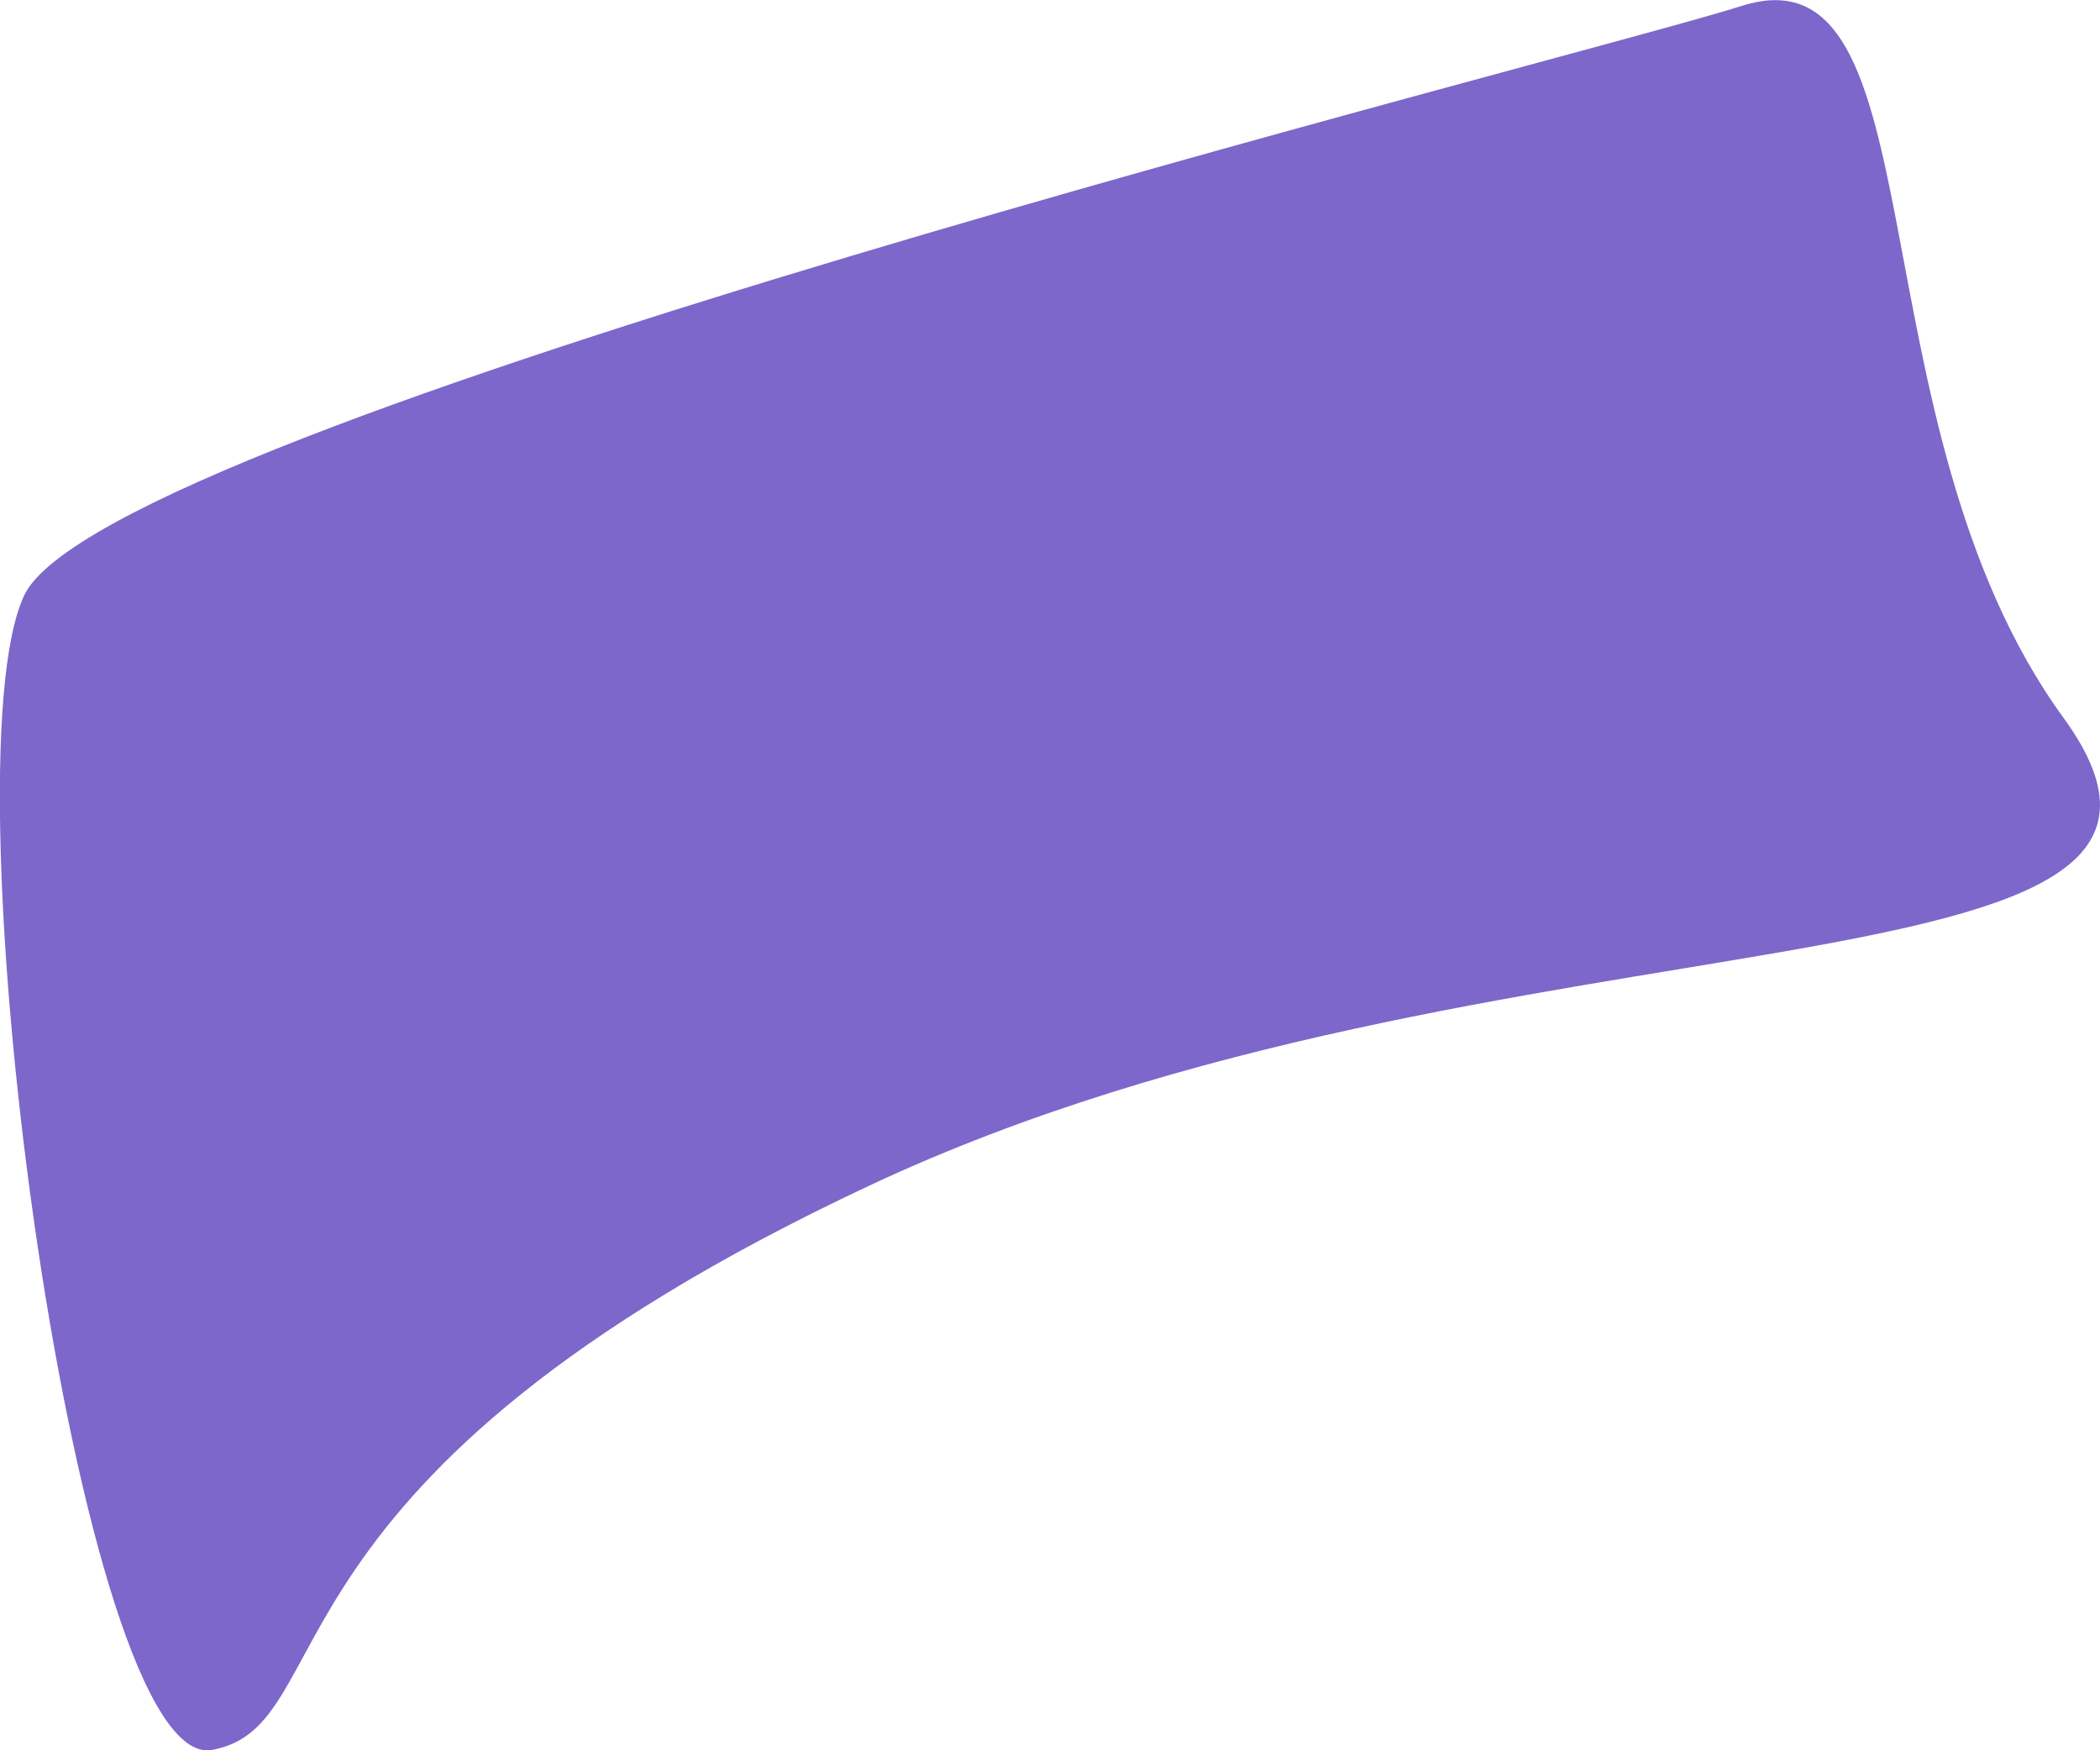 <svg width="6" height="5" viewBox="0 0 6 5" fill="none" xmlns="http://www.w3.org/2000/svg">
<path d="M4.976 0.017C4.49 0.171 0.3 1.21 0.069 1.701C-0.161 2.192 0.223 5.069 0.606 4.999C0.989 4.928 0.69 4.227 2.488 3.385C4.286 2.543 6.509 2.894 5.896 2.051C5.283 1.209 5.55 -0.166 4.976 0.017Z" fill="#4627B4" fill-opacity="0.7"/>
</svg>
